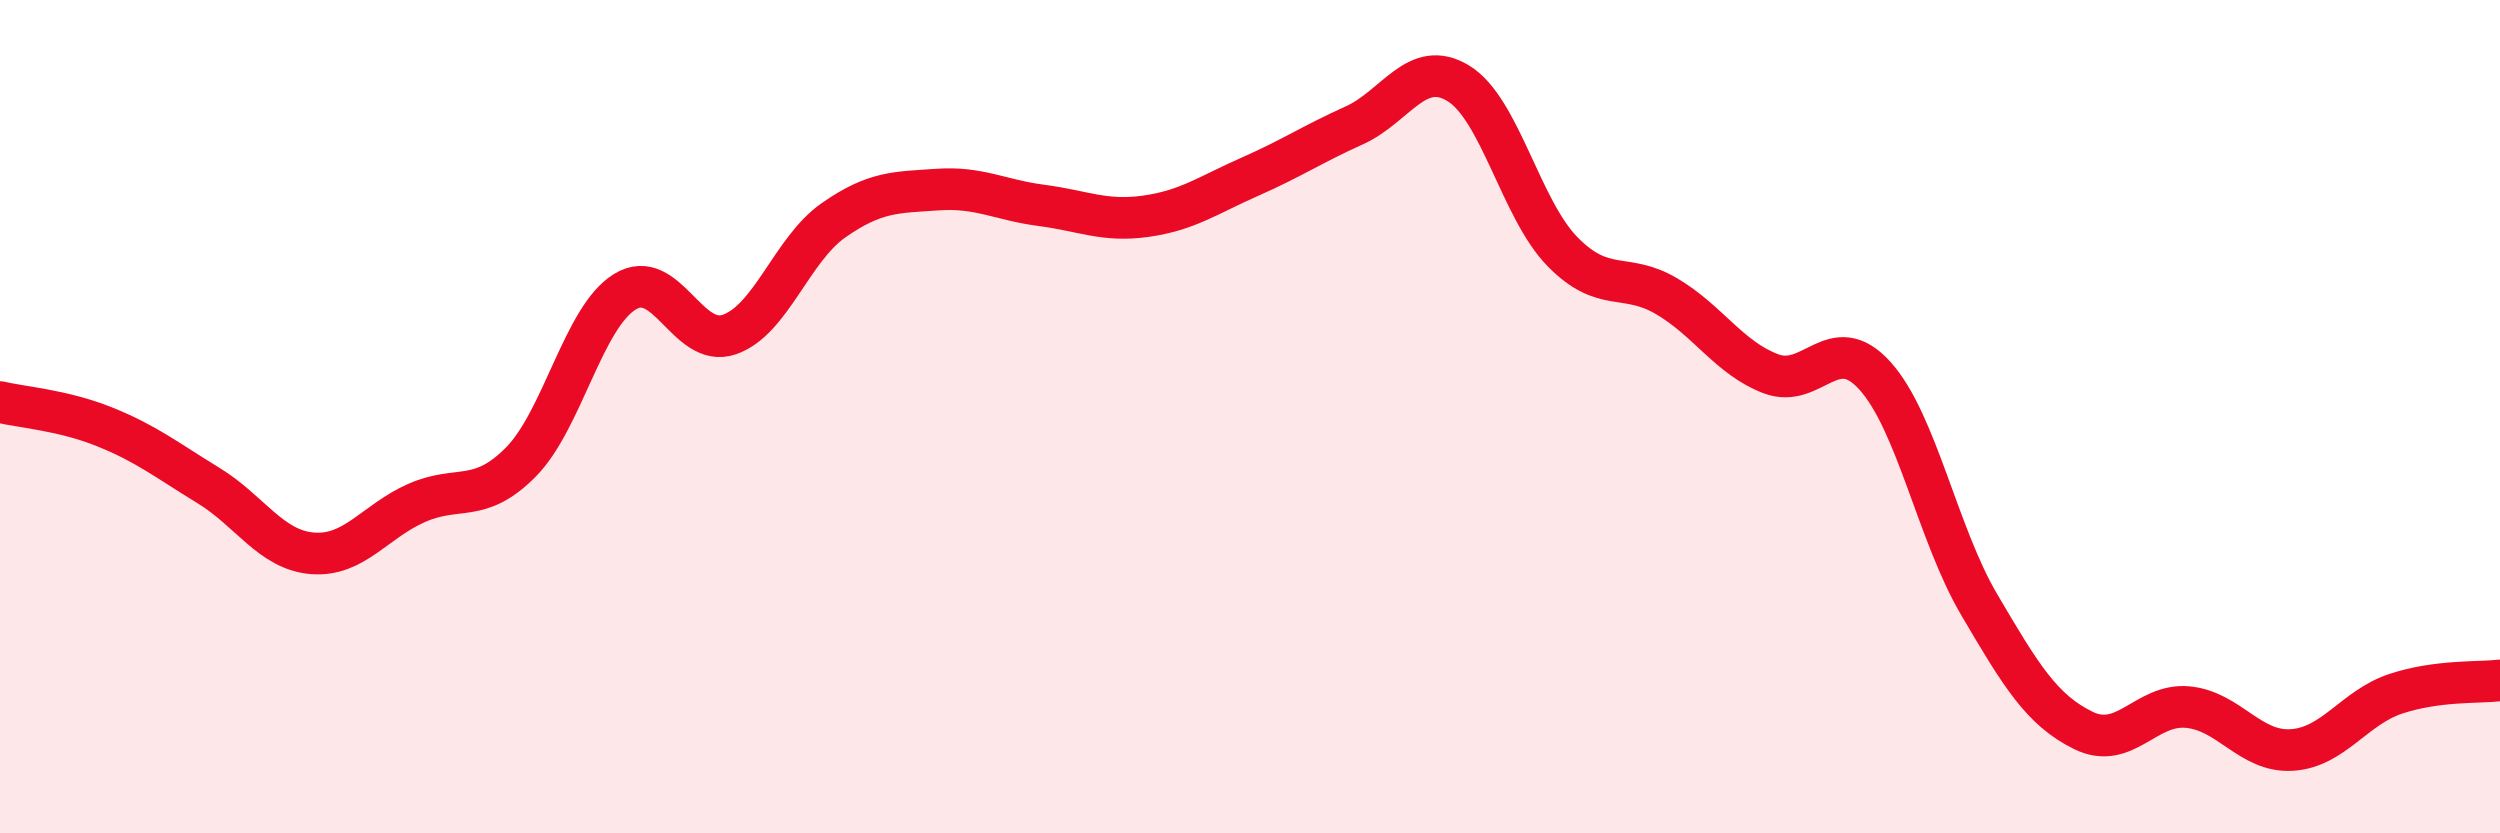 
    <svg width="60" height="20" viewBox="0 0 60 20" xmlns="http://www.w3.org/2000/svg">
      <path
        d="M 0,9.65 C 0.5,9.77 1.5,9.84 2.5,10.24 C 3.5,10.64 4,11.04 5,11.65 C 6,12.26 6.5,13.2 7.5,13.28 C 8.5,13.36 9,12.51 10,12.07 C 11,11.63 11.5,12.1 12.5,11.09 C 13.5,10.08 14,7.61 15,7 C 16,6.39 16.5,8.37 17.5,8.03 C 18.5,7.69 19,5.99 20,5.29 C 21,4.59 21.5,4.62 22.5,4.55 C 23.5,4.48 24,4.8 25,4.93 C 26,5.06 26.5,5.33 27.5,5.19 C 28.5,5.05 29,4.68 30,4.24 C 31,3.8 31.5,3.46 32.5,3.01 C 33.5,2.56 34,1.39 35,2 C 36,2.61 36.5,5.02 37.5,6.04 C 38.5,7.06 39,6.52 40,7.11 C 41,7.7 41.5,8.59 42.5,8.97 C 43.5,9.35 44,7.91 45,9.02 C 46,10.13 46.5,12.81 47.5,14.51 C 48.5,16.21 49,17.04 50,17.53 C 51,18.02 51.5,16.88 52.5,16.97 C 53.5,17.06 54,18.06 55,18 C 56,17.94 56.5,16.98 57.5,16.65 C 58.5,16.32 59.5,16.39 60,16.33L60 20L0 20Z"
        fill="#EB0A25"
        opacity="0.1"
        stroke-linecap="round"
        stroke-linejoin="round"
      />
      <path
        d="M 0,9.65 C 0.5,9.77 1.5,9.84 2.5,10.24 C 3.5,10.64 4,11.04 5,11.65 C 6,12.26 6.5,13.2 7.5,13.28 C 8.5,13.36 9,12.51 10,12.07 C 11,11.63 11.5,12.1 12.5,11.09 C 13.5,10.08 14,7.61 15,7 C 16,6.39 16.5,8.37 17.5,8.03 C 18.5,7.69 19,5.99 20,5.29 C 21,4.59 21.5,4.62 22.5,4.55 C 23.5,4.48 24,4.8 25,4.93 C 26,5.06 26.5,5.33 27.5,5.19 C 28.5,5.05 29,4.68 30,4.24 C 31,3.8 31.5,3.46 32.5,3.01 C 33.5,2.56 34,1.39 35,2 C 36,2.61 36.5,5.02 37.5,6.04 C 38.5,7.06 39,6.52 40,7.11 C 41,7.7 41.5,8.59 42.5,8.97 C 43.5,9.35 44,7.91 45,9.02 C 46,10.13 46.5,12.81 47.5,14.51 C 48.5,16.21 49,17.04 50,17.53 C 51,18.02 51.5,16.88 52.5,16.97 C 53.5,17.06 54,18.06 55,18 C 56,17.94 56.5,16.98 57.5,16.65 C 58.5,16.32 59.5,16.39 60,16.33"
        stroke="#EB0A25"
        stroke-width="1"
        fill="none"
        stroke-linecap="round"
        stroke-linejoin="round"
      />
    </svg>
  